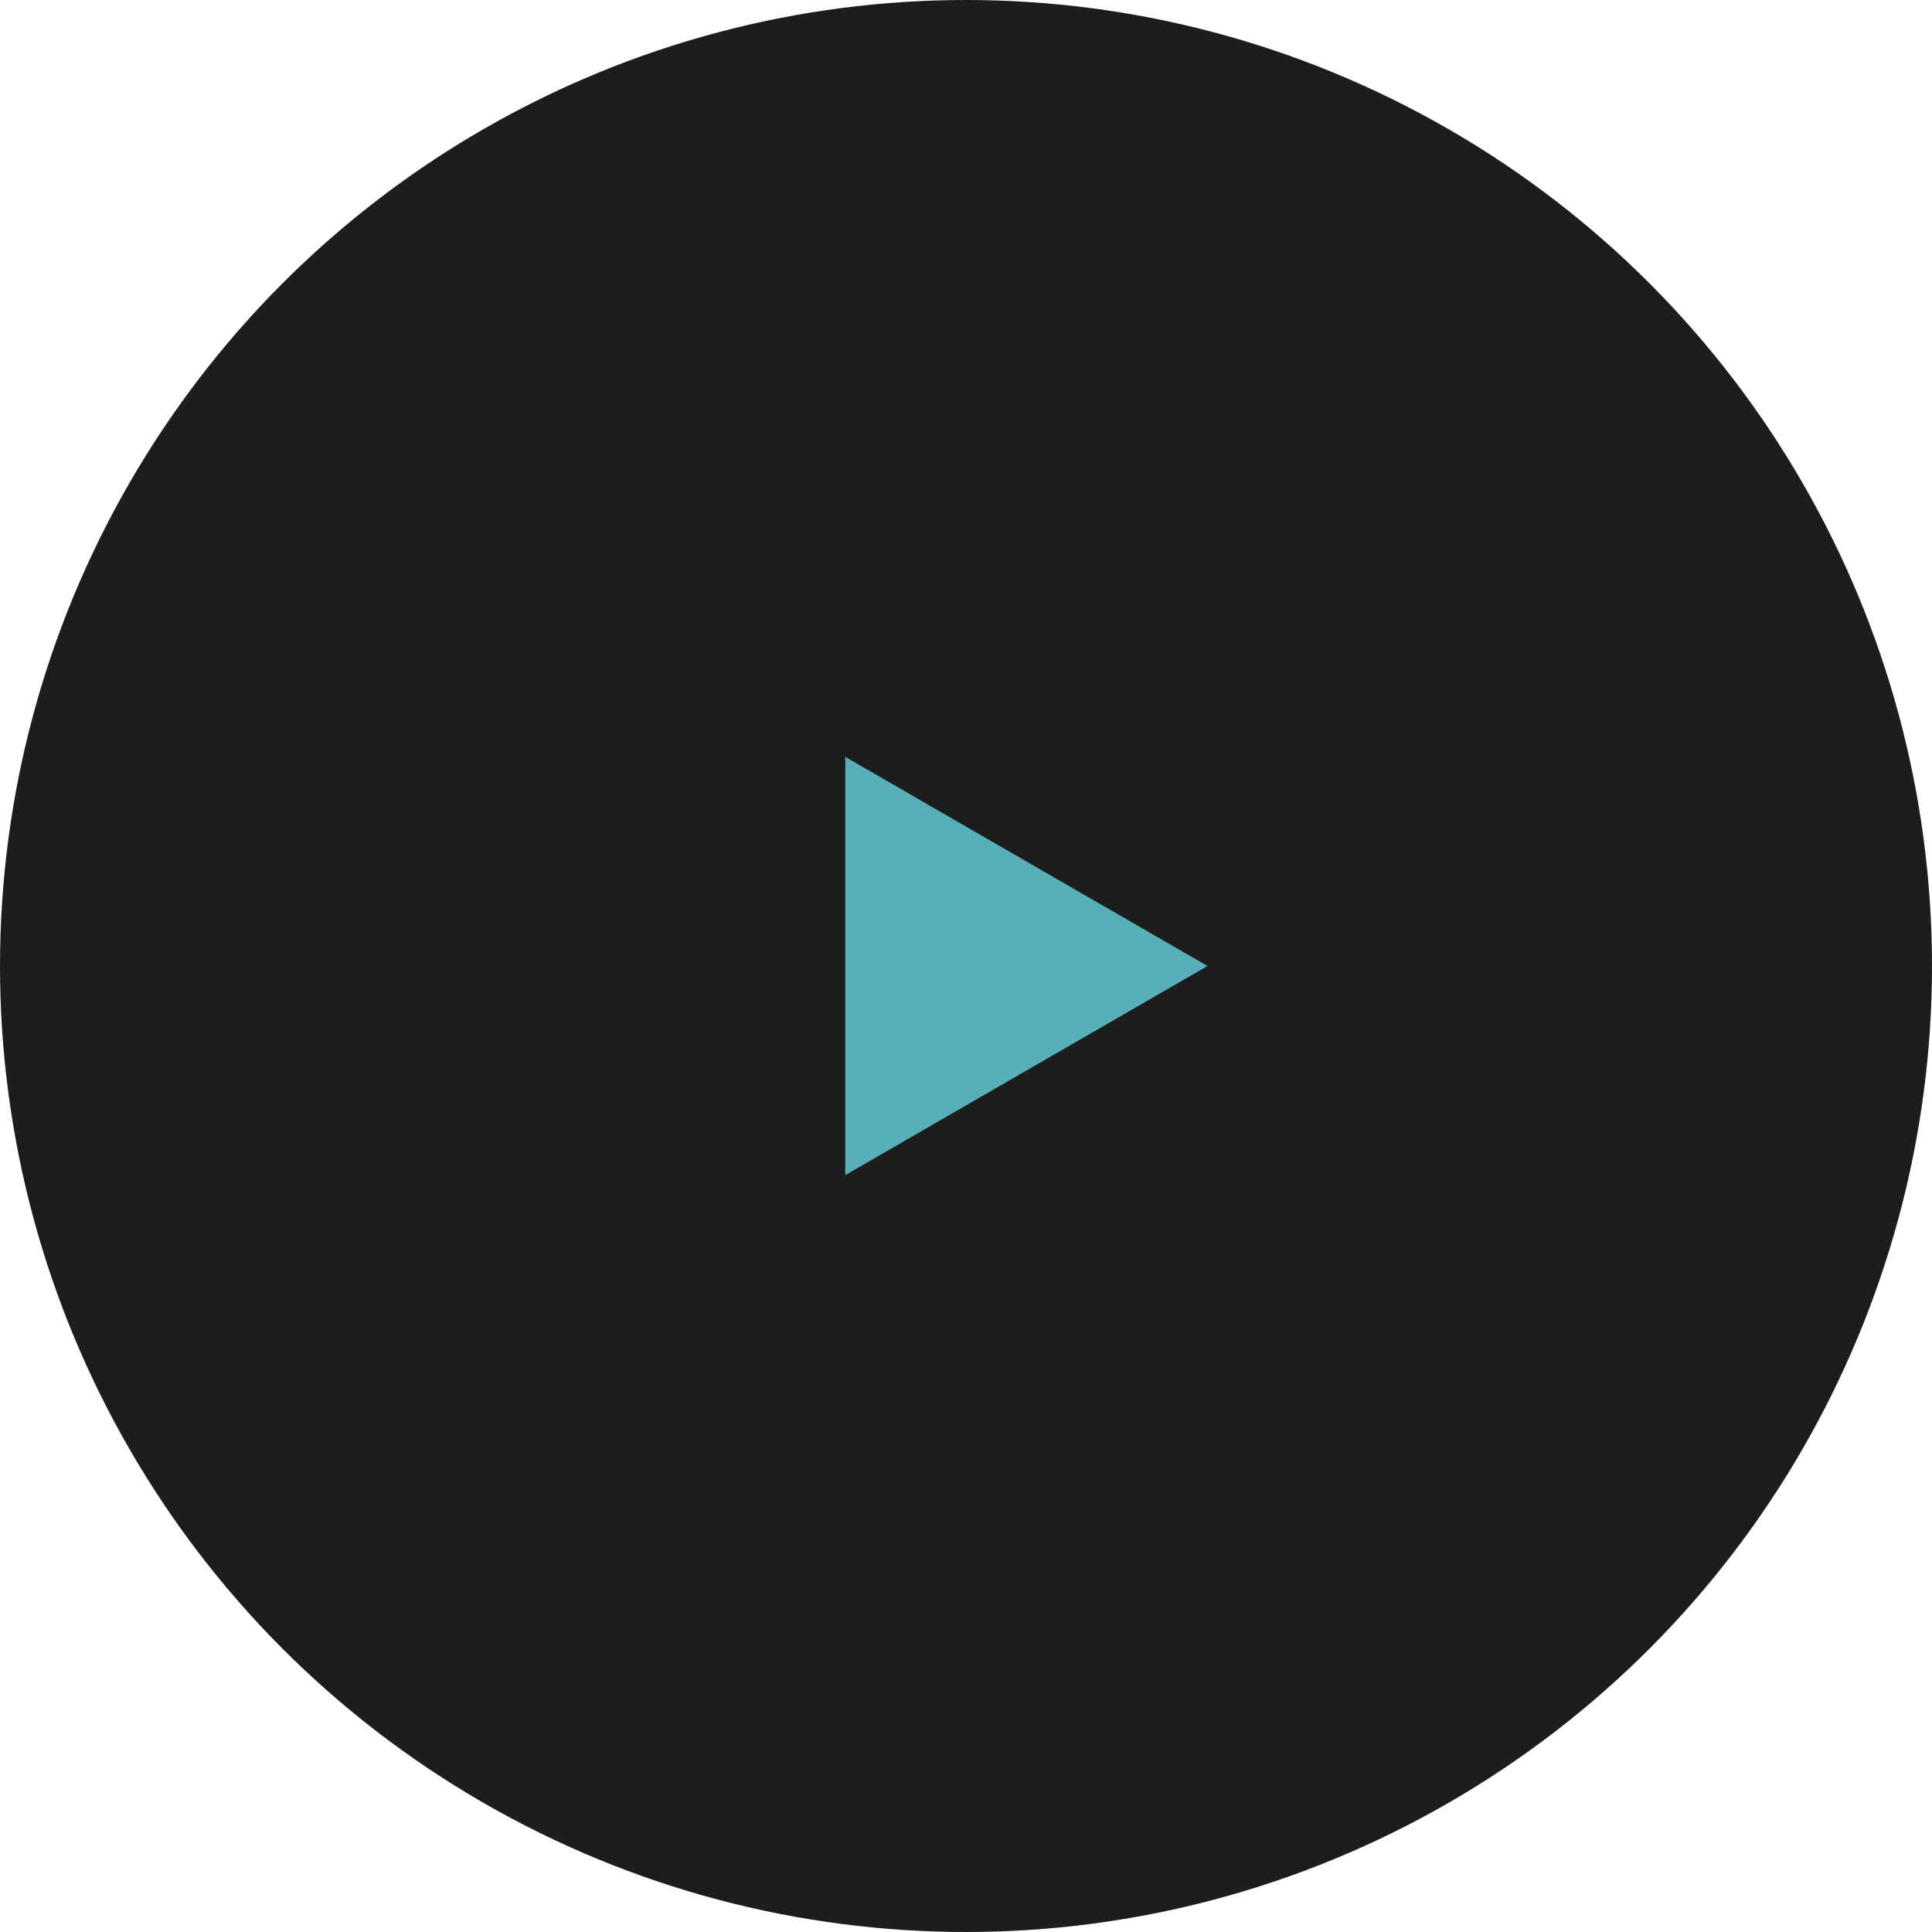 <svg width="160" height="160" viewBox="0 0 160 160" fill="none" xmlns="http://www.w3.org/2000/svg">
<circle cx="80" cy="80" r="80" fill="#1D1D1D"/>
<path d="M100.001 80L70.001 97.32L70.001 62.679L100.001 80Z" fill="#57AFB7"/>
</svg>
